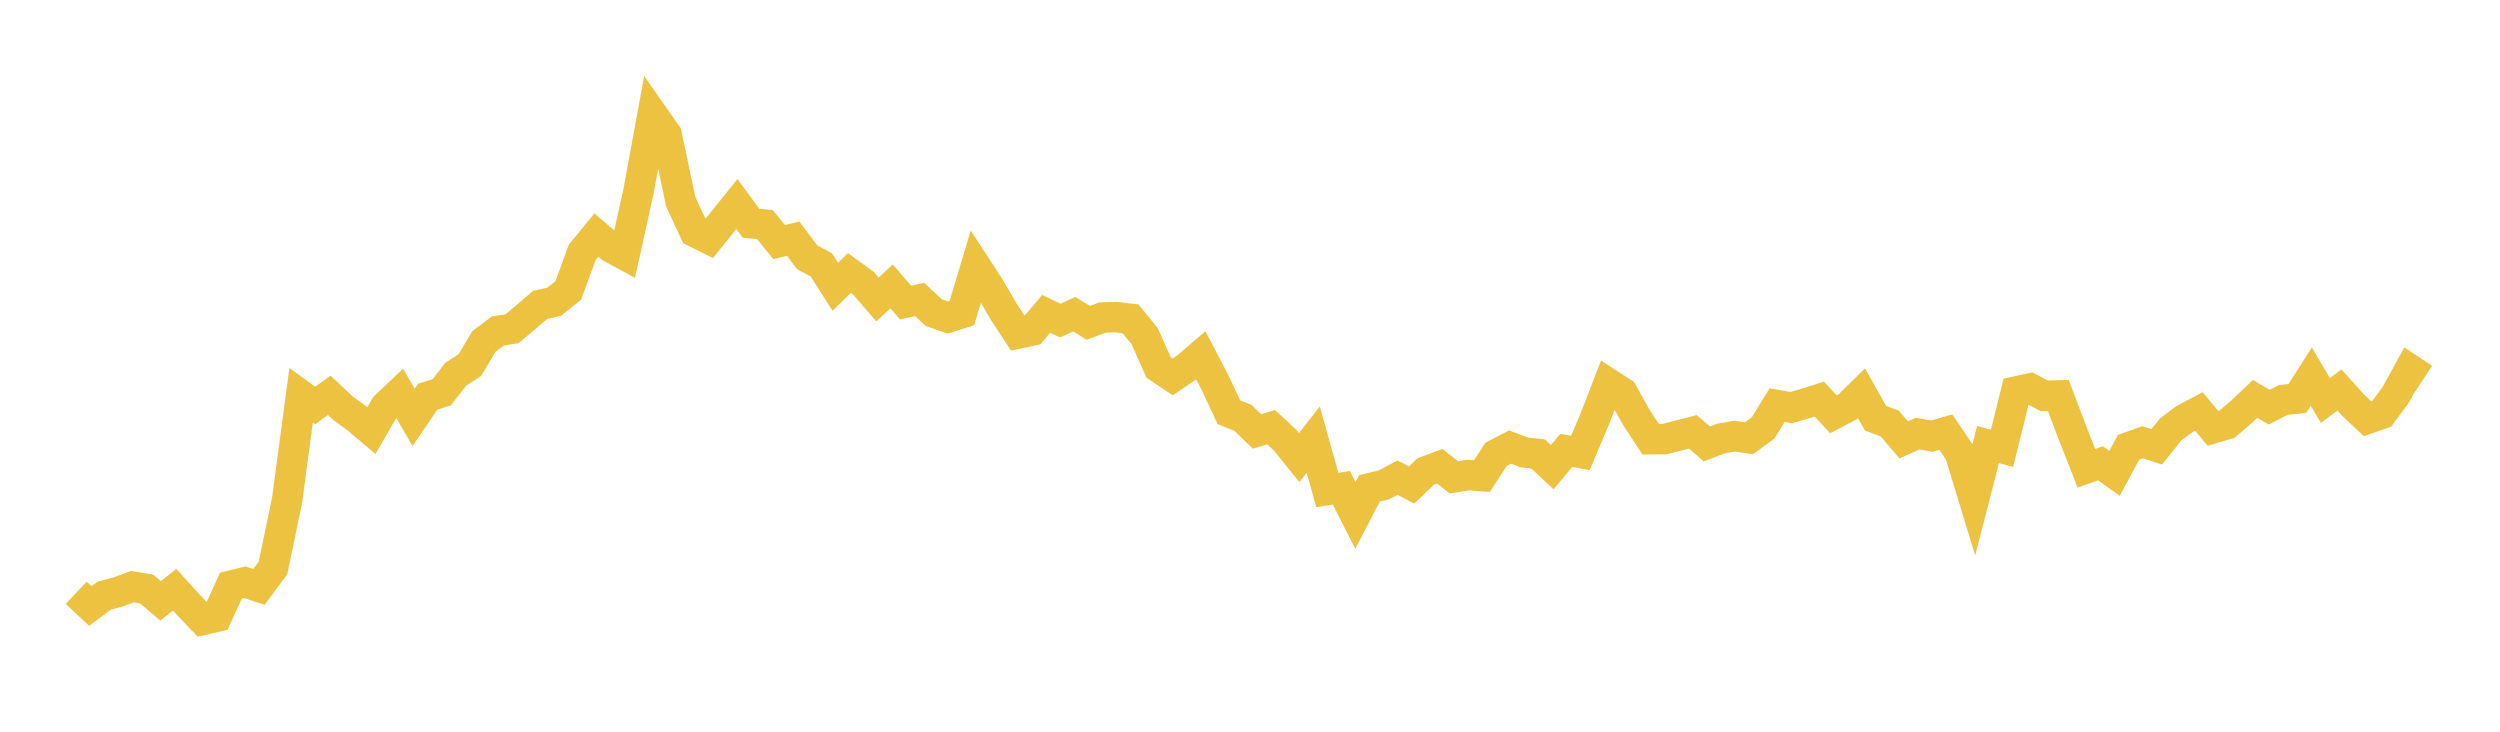 <svg width="164" height="48" xmlns="http://www.w3.org/2000/svg" xmlns:xlink="http://www.w3.org/1999/xlink"><path fill="none" stroke="rgb(237,194,64)" stroke-width="2" d="M5,38.885L5.922,39.753L6.844,39.072L7.766,38.825L8.689,38.481L9.611,38.636L10.533,39.417L11.455,38.684L12.377,39.698L13.299,40.664L14.222,40.452L15.144,38.422L16.066,38.196L16.988,38.501L17.91,37.256L18.832,32.81L19.754,25.93L20.677,26.597L21.599,25.934L22.521,26.796L23.443,27.468L24.365,28.247L25.287,26.653L26.21,25.78L27.132,27.383L28.054,26.024L28.976,25.735L29.898,24.548L30.82,23.953L31.743,22.403L32.665,21.708L33.587,21.567L34.509,20.792L35.431,20.004L36.353,19.794L37.275,19.06L38.198,16.545L39.12,15.422L40.042,16.213L40.964,16.716L41.886,12.55L42.808,7.517L43.731,8.837L44.653,13.225L45.575,15.215L46.497,15.675L47.419,14.529L48.341,13.384L49.263,14.642L50.186,14.738L51.108,15.879L52.03,15.656L52.952,16.883L53.874,17.37L54.796,18.813L55.719,17.91L56.641,18.579L57.563,19.644L58.485,18.787L59.407,19.852L60.329,19.643L61.251,20.507L62.174,20.833L63.096,20.544L64.018,17.475L64.94,18.897L65.862,20.472L66.784,21.88L67.707,21.682L68.629,20.584L69.551,21.034L70.473,20.61L71.395,21.182L72.317,20.829L73.24,20.805L74.162,20.916L75.084,22.042L76.006,24.108L76.928,24.728L77.85,24.096L78.772,23.307L79.695,25.079L80.617,27.04L81.539,27.411L82.461,28.305L83.383,28.022L84.305,28.876L85.228,30.021L86.15,28.838L87.072,32.144L87.994,31.998L88.916,33.813L89.838,32.034L90.76,31.816L91.683,31.335L92.605,31.816L93.527,30.926L94.449,30.583L95.371,31.315L96.293,31.165L97.216,31.232L98.138,29.806L99.06,29.327L99.982,29.675L100.904,29.784L101.826,30.647L102.749,29.545L103.671,29.71L104.593,27.542L105.515,25.16L106.437,25.757L107.359,27.41L108.281,28.811L109.204,28.803L110.126,28.565L111.048,28.326L111.97,29.12L112.892,28.765L113.814,28.61L114.737,28.749L115.659,28.072L116.581,26.574L117.503,26.738L118.425,26.471L119.347,26.18L120.269,27.18L121.192,26.696L122.114,25.792L123.036,27.438L123.958,27.777L124.88,28.855L125.802,28.443L126.725,28.611L127.647,28.345L128.569,29.717L129.491,32.747L130.413,29.165L131.335,29.403L132.257,25.682L133.18,25.481L134.102,25.967L135.024,25.942L135.946,28.372L136.868,30.721L137.79,30.392L138.713,31.054L139.635,29.341L140.557,29.012L141.479,29.311L142.401,28.162L143.323,27.477L144.246,26.992L145.168,28.098L146.09,27.828L147.012,27.039L147.934,26.169L148.856,26.71L149.778,26.238L150.701,26.142L151.623,24.702L152.545,26.273L153.467,25.581L154.389,26.605L155.311,27.471L156.234,27.15L157.156,25.907L158.078,24.223L159,24.83"></path></svg>